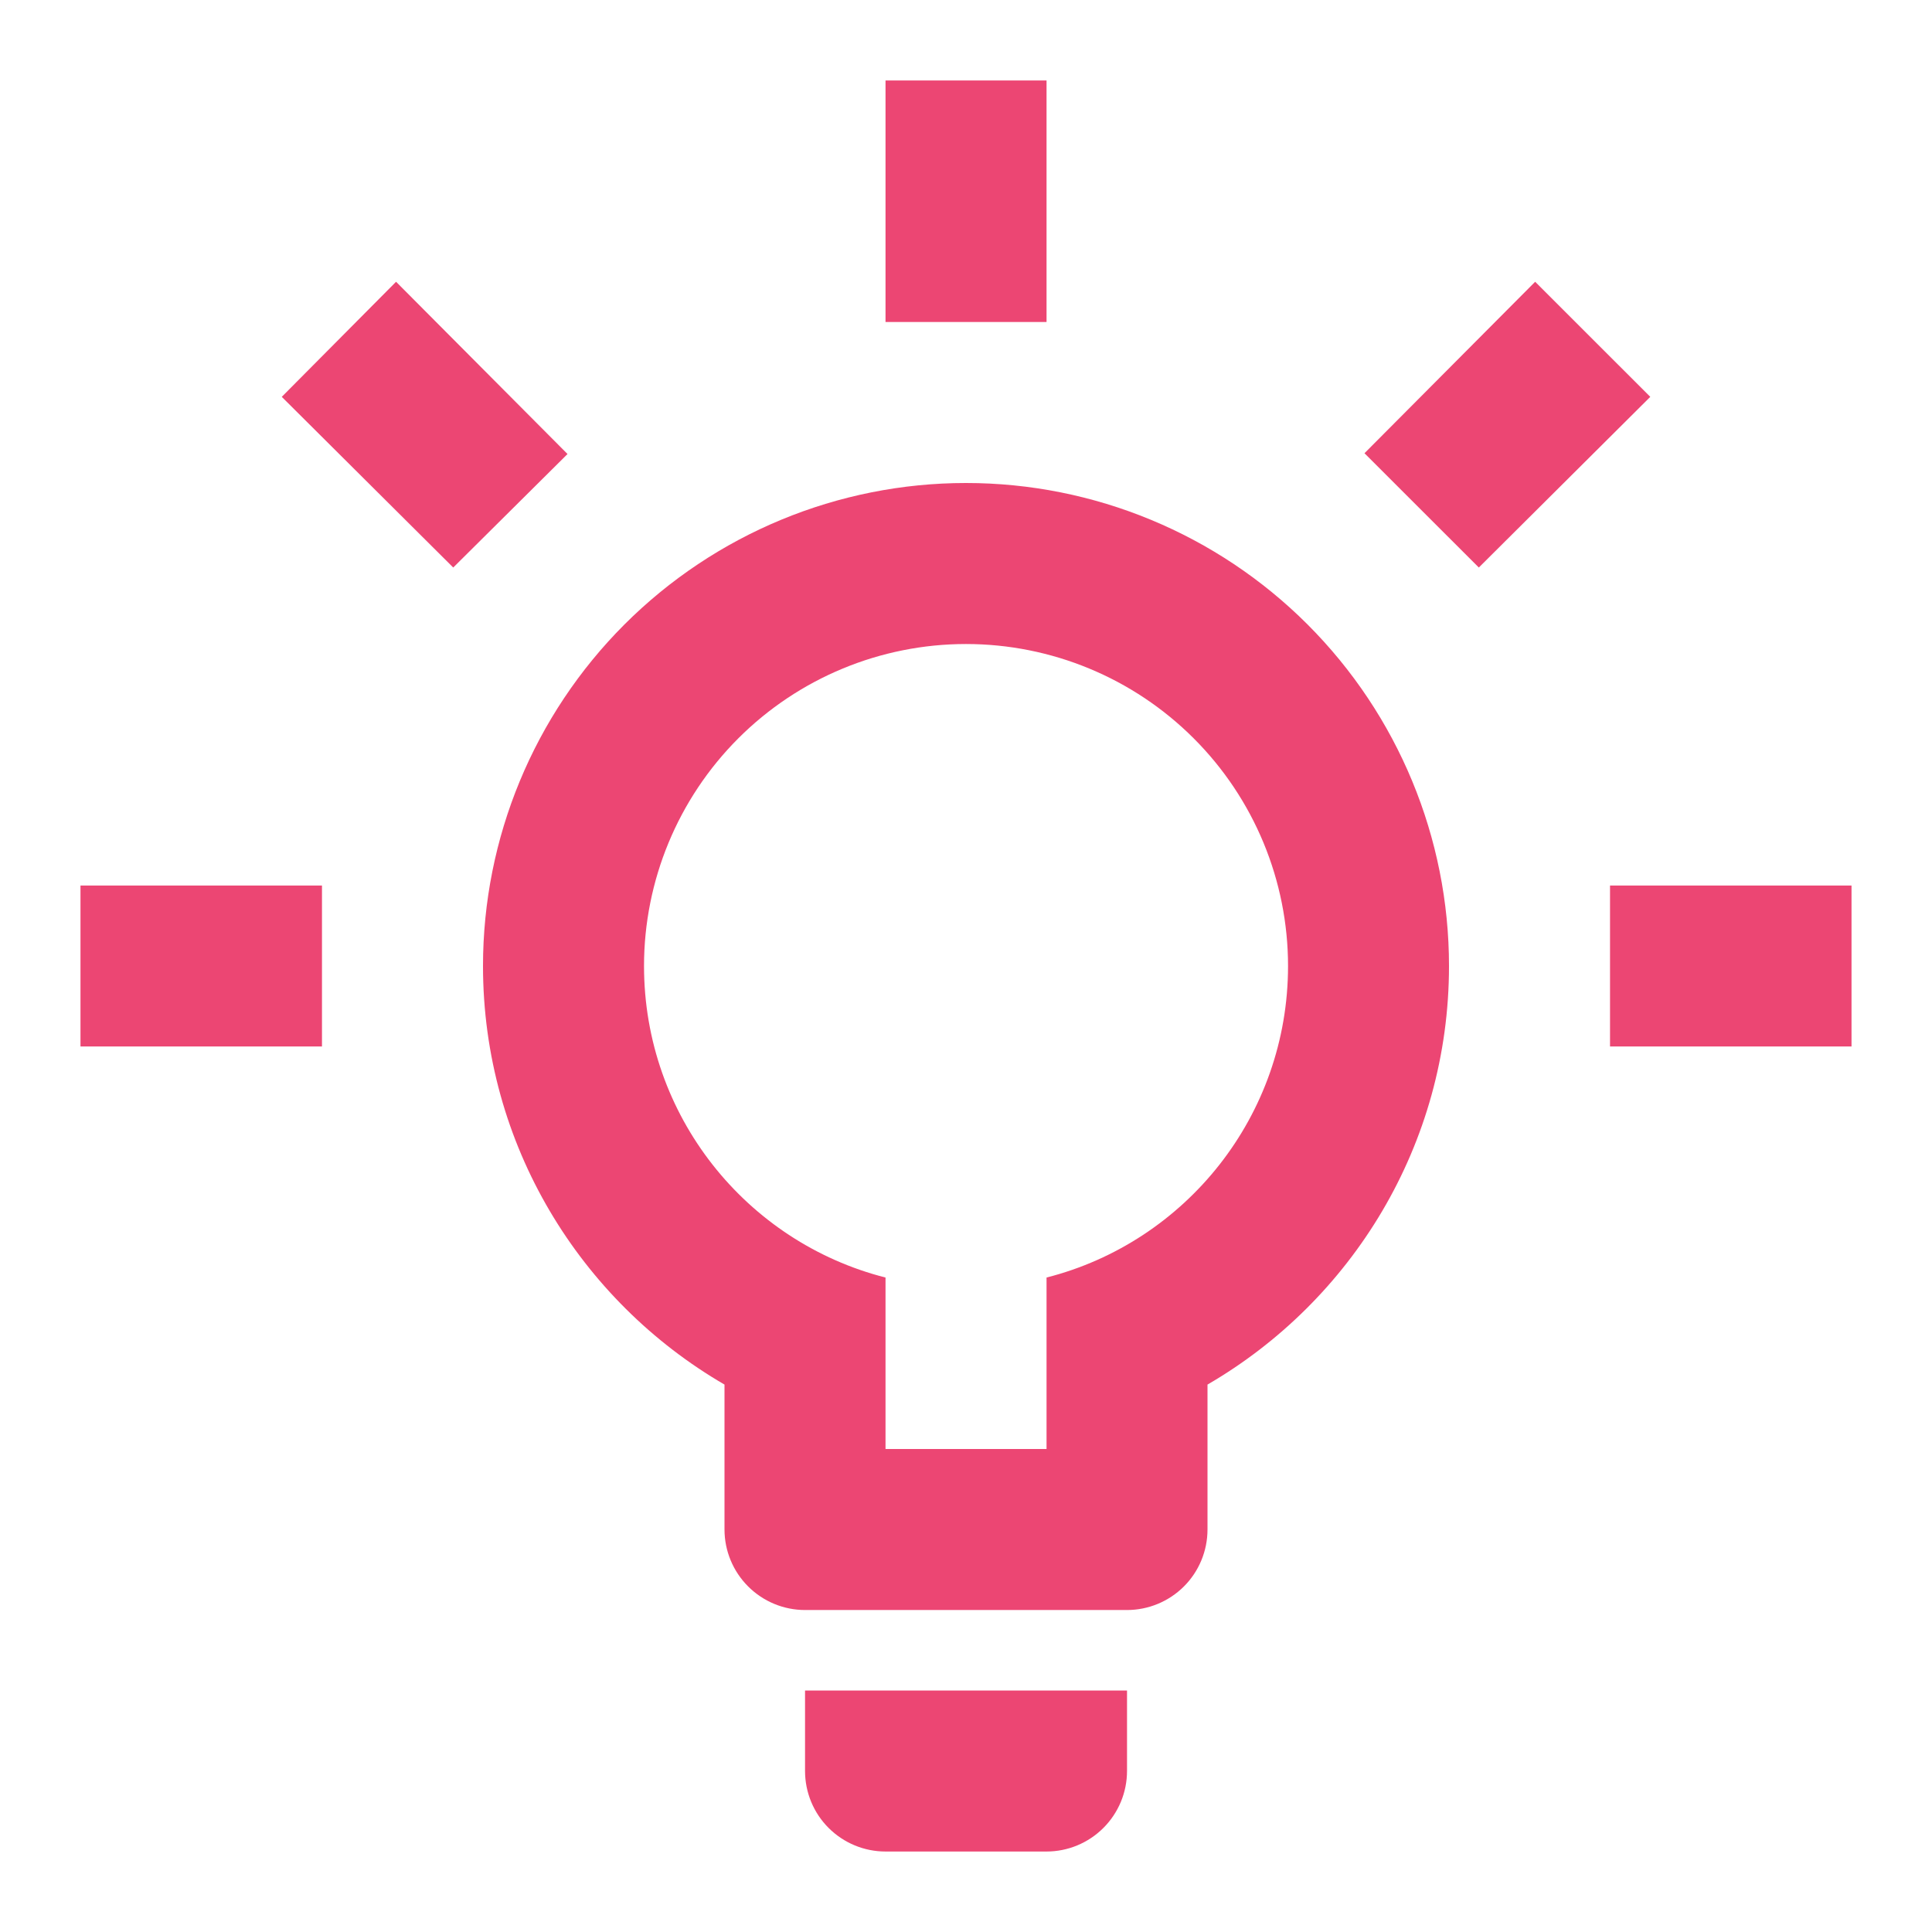 <?xml version="1.0" encoding="utf-8"?>
<svg xmlns="http://www.w3.org/2000/svg" fill="none" height="32" viewBox="0 0 32 32" width="32">
<path d="M26.667 14.667H30.667V17.333H26.667V14.667ZM1.333 14.667H5.333V17.333H1.333V14.667ZM17.334 1.333V5.333H14.667V1.333H17.334ZM6.56 4.667L9.4 7.52L7.507 9.4L4.667 6.573L6.56 4.667ZM22.6 7.507L25.427 4.667L27.334 6.573L24.494 9.4L22.6 7.507ZM16 8C18.122 8 20.157 8.843 21.657 10.343C23.157 11.844 24 13.878 24 16C24 18.96 22.387 21.547 20 22.933V25.333C20 25.687 19.86 26.026 19.61 26.276C19.36 26.526 19.02 26.667 18.667 26.667H13.334C12.98 26.667 12.641 26.526 12.391 26.276C12.141 26.026 12 25.687 12 25.333V22.933C9.614 21.547 8 18.96 8 16C8 13.878 8.843 11.844 10.343 10.343C11.844 8.843 13.878 8 16 8ZM18.667 28V29.333C18.667 29.687 18.526 30.026 18.276 30.276C18.026 30.526 17.687 30.667 17.334 30.667H14.667C14.313 30.667 13.974 30.526 13.724 30.276C13.474 30.026 13.334 29.687 13.334 29.333V28H18.667ZM14.667 24H17.334V21.16C19.64 20.573 21.334 18.48 21.334 16C21.334 14.586 20.772 13.229 19.771 12.229C18.771 11.229 17.415 10.667 16 10.667C14.586 10.667 13.229 11.229 12.229 12.229C11.229 13.229 10.667 14.586 10.667 16C10.667 18.48 12.36 20.573 14.667 21.16V24Z" fill="#EC4673"/>
</svg>